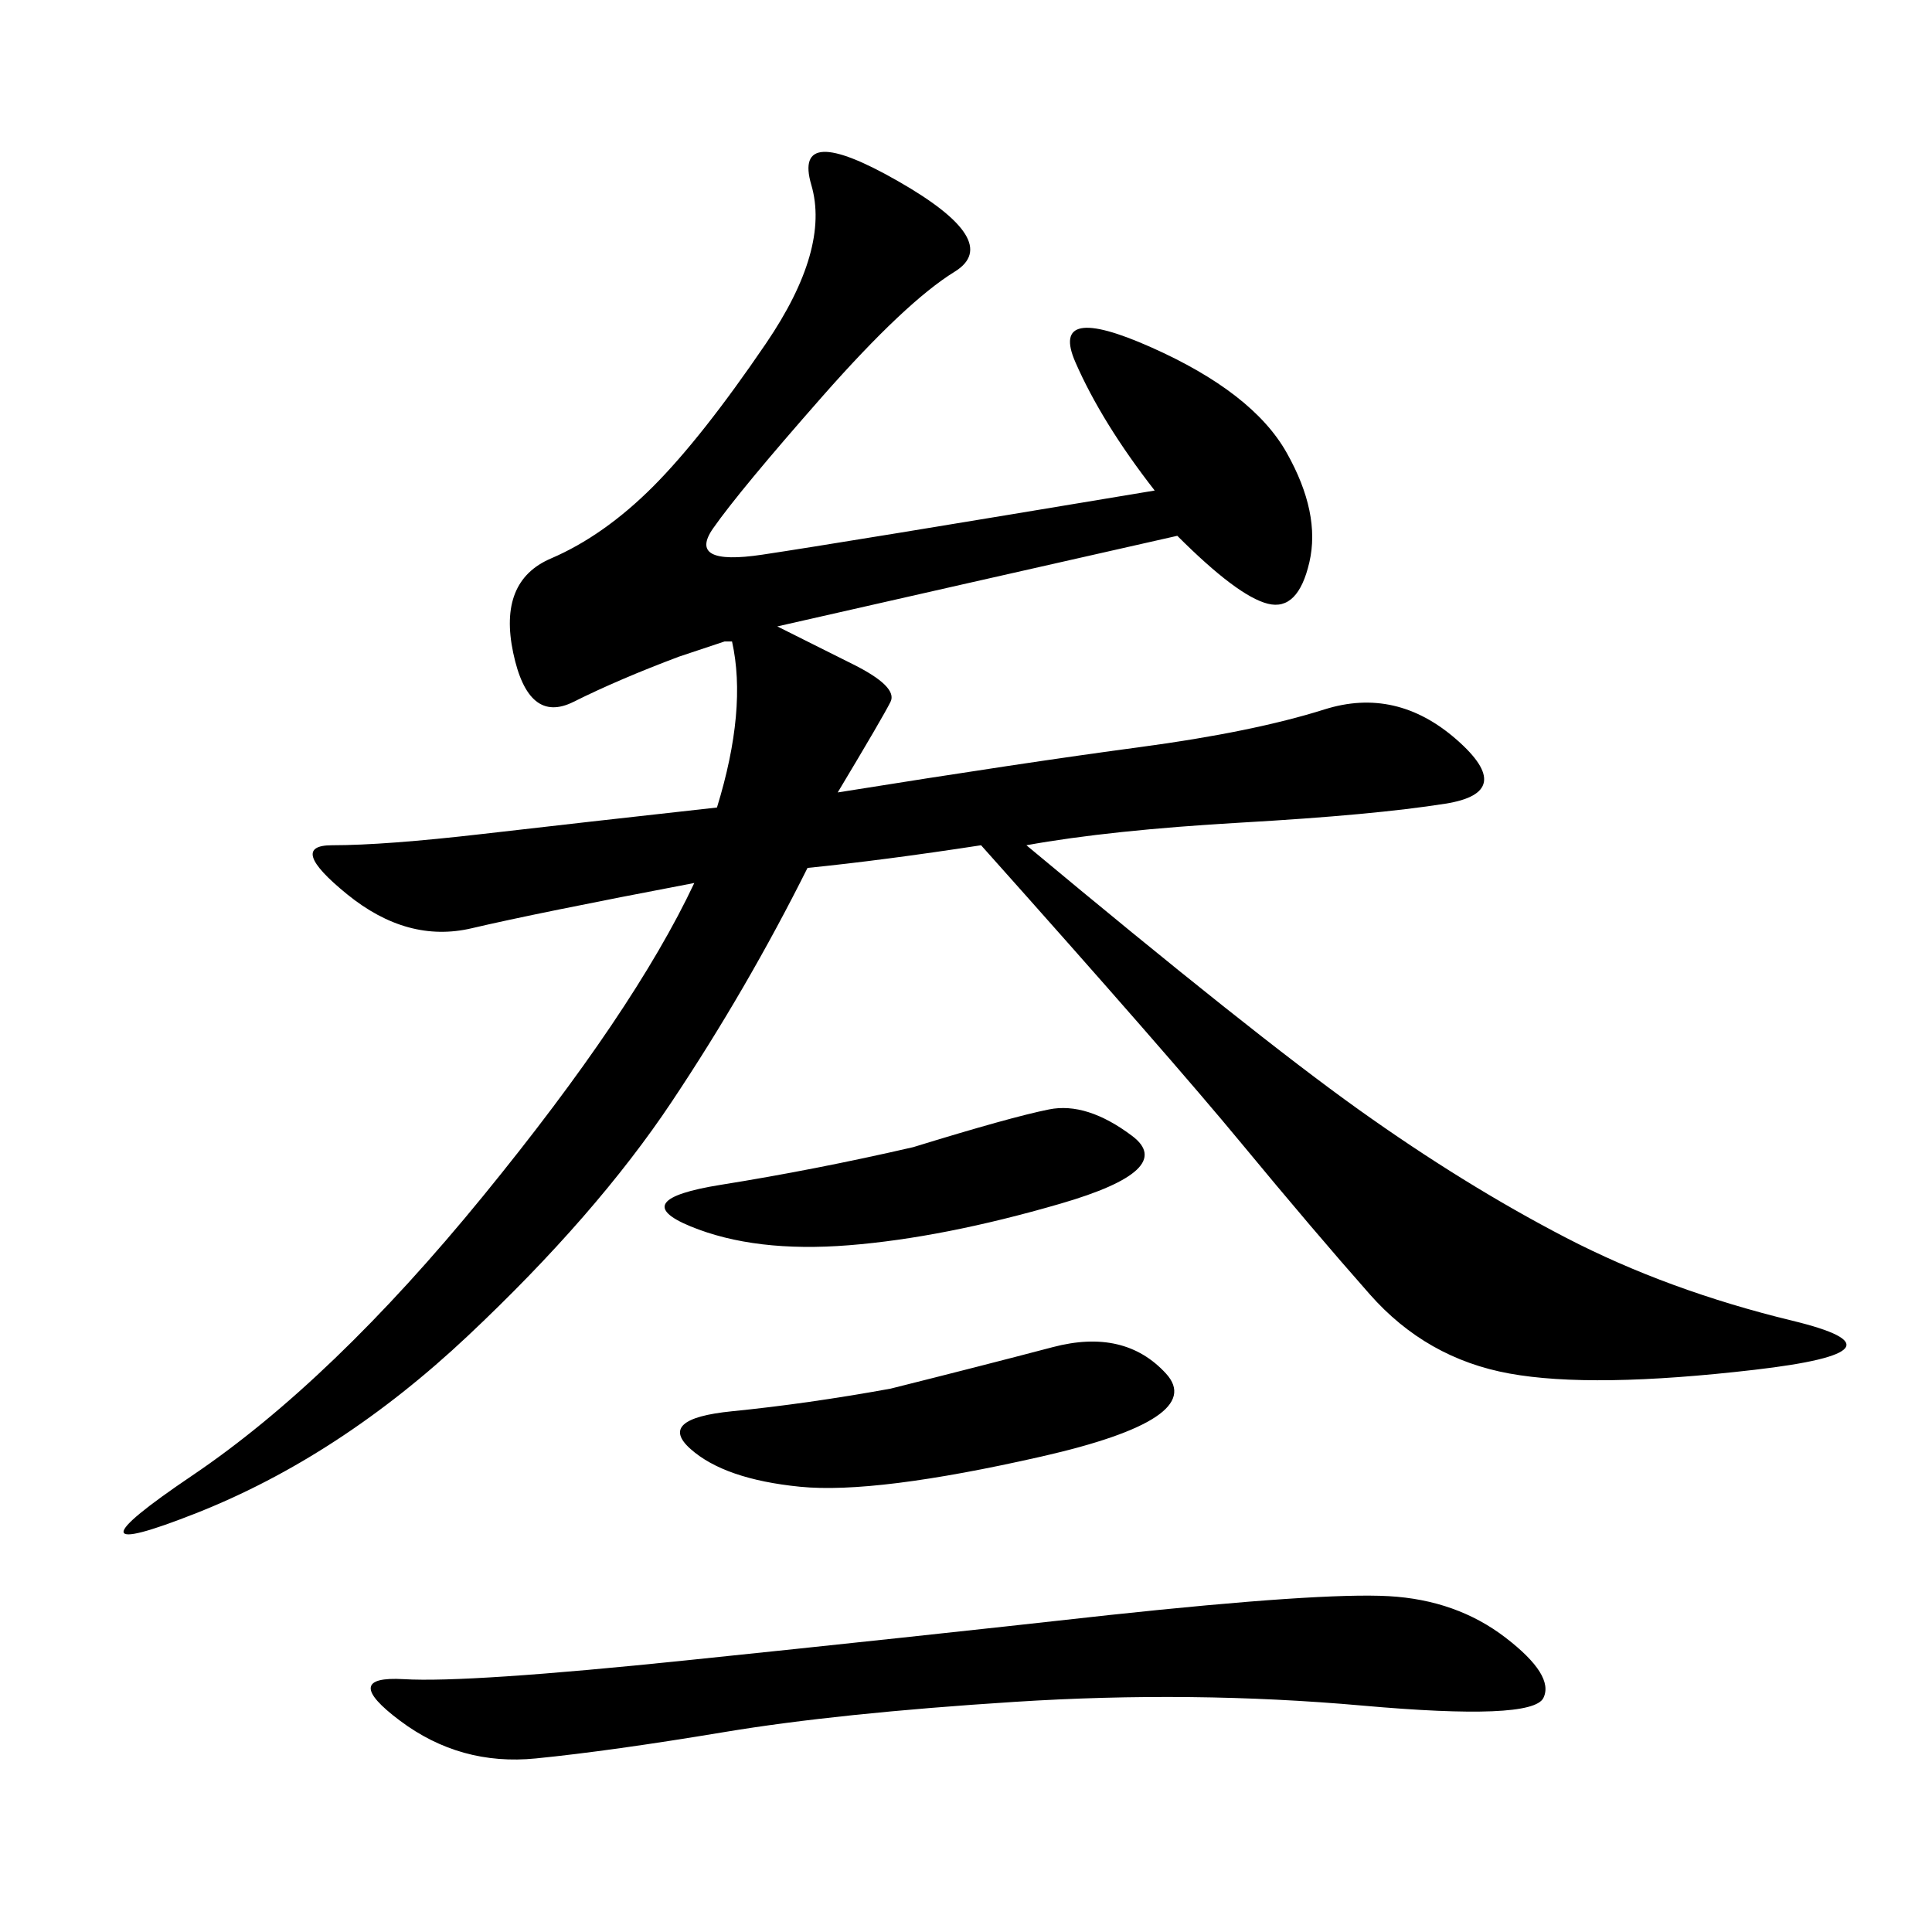<svg xmlns="http://www.w3.org/2000/svg" xmlns:xlink="http://www.w3.org/1999/xlink" width="300" height="300"><path d="M105.47 101.95Q96.09 105.47 89.06 108.98Q82.03 112.50 79.69 101.37Q77.34 90.23 85.55 86.72Q93.75 83.20 101.37 75.59Q108.98 67.97 118.95 53.32Q128.91 38.67 125.98 28.71Q123.05 18.75 139.45 28.13Q155.86 37.50 148.24 42.19Q140.63 46.88 127.73 61.52Q114.84 76.17 110.74 82.03Q106.64 87.89 118.36 86.13Q130.08 84.38 179.30 76.17L179.30 76.17Q171.09 65.63 166.99 56.25Q162.89 46.88 178.71 53.91Q194.53 60.94 199.80 70.31Q205.08 79.69 203.32 87.30Q201.56 94.92 196.88 93.75Q192.19 92.58 182.81 83.20L182.81 83.20Q146.48 91.41 120.70 97.27L120.70 97.27Q127.73 100.78 132.42 103.13L132.42 103.13Q139.45 106.64 138.28 108.98Q137.11 111.33 130.08 123.05L130.08 123.05Q159.38 118.36 176.95 116.02Q194.53 113.67 205.66 110.16Q216.80 106.64 226.17 114.84Q235.55 123.05 224.41 124.80Q213.28 126.56 192.77 127.73Q172.27 128.91 159.38 131.25L159.38 131.25Q194.53 160.55 210.94 172.27Q227.34 183.98 243.16 192.19Q258.98 200.39 278.32 205.08Q297.66 209.77 272.46 212.70Q247.27 215.63 234.38 213.28Q221.48 210.94 212.70 200.98Q203.91 191.02 192.77 177.54Q181.64 164.06 152.34 131.25L152.34 131.25Q137.11 133.59 125.39 134.77L125.39 134.77Q116.02 153.52 104.30 171.09Q92.58 188.67 72.66 207.42Q52.73 226.17 30.47 234.96Q8.20 243.75 29.88 229.10Q51.56 214.45 75 185.74Q98.44 157.03 107.81 137.11L107.81 137.11Q83.20 141.80 73.24 144.14Q63.28 146.48 53.91 138.87Q44.53 131.25 51.56 131.25L51.56 131.25Q59.77 131.25 75 129.49Q90.23 127.73 111.33 125.39L111.33 125.39Q116.02 110.16 113.67 99.61L113.67 99.61L112.50 99.61L105.47 101.95ZM172.27 250.78Q205.08 247.27 215.63 247.85Q226.17 248.44 233.79 254.30Q241.41 260.16 239.65 263.67Q237.89 267.19 211.52 264.84Q185.16 262.50 157.62 264.26Q130.08 266.02 112.50 268.95Q94.92 271.88 83.20 273.05Q71.48 274.22 62.11 267.19Q52.73 260.16 62.70 260.74Q72.66 261.33 106.64 257.81Q140.63 254.30 172.27 250.78L172.27 250.78ZM138.28 215.63Q152.34 212.11 163.48 209.18Q174.61 206.25 181.05 213.28Q187.50 220.31 161.72 226.17Q135.94 232.03 124.22 230.86Q112.50 229.69 107.23 225Q101.95 220.31 113.67 219.14Q125.39 217.97 138.28 215.63L138.28 215.63ZM141.80 178.13Q157.03 173.44 162.89 172.27Q168.75 171.09 175.78 176.37Q182.81 181.64 164.65 186.91Q146.48 192.19 131.84 193.36Q117.19 194.53 107.23 190.43Q97.27 186.33 111.91 183.98Q126.56 181.64 141.80 178.13L141.80 178.13Z"/></svg>